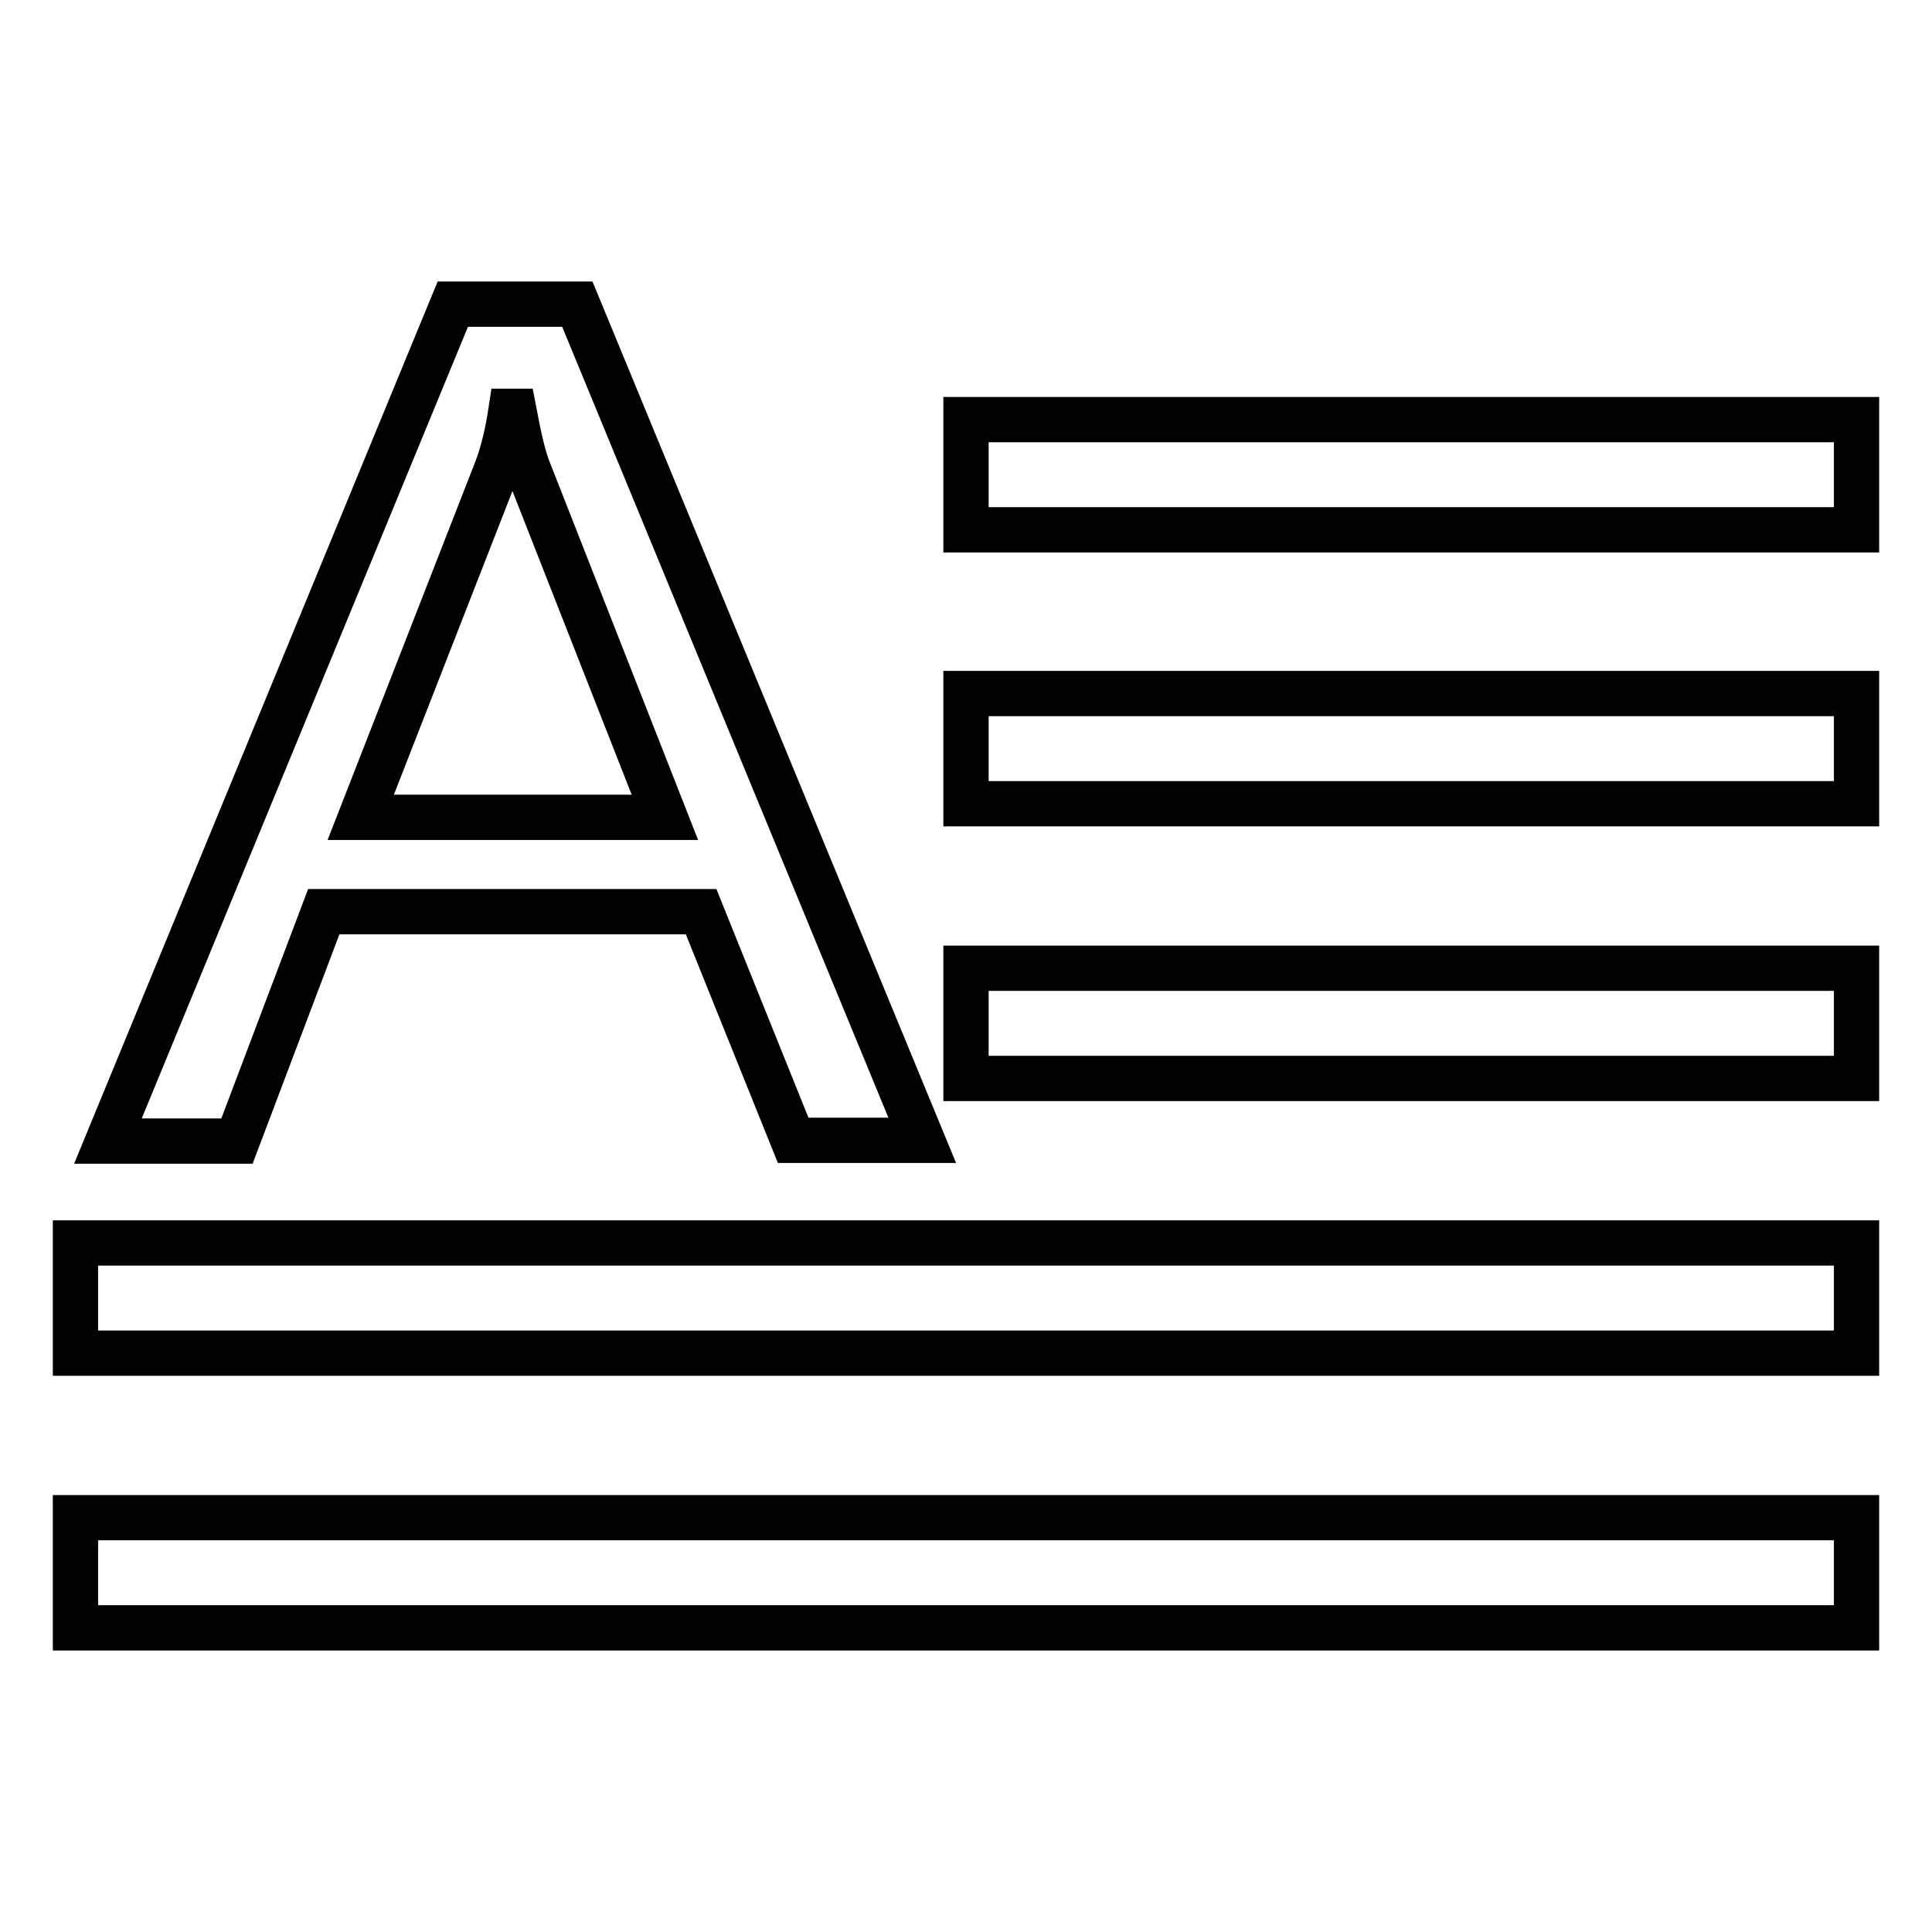 <?xml version="1.0" encoding="utf-8"?>
<!-- Svg Vector Icons : http://www.onlinewebfonts.com/icon -->
<!DOCTYPE svg PUBLIC "-//W3C//DTD SVG 1.1//EN" "http://www.w3.org/Graphics/SVG/1.1/DTD/svg11.dtd">
<svg version="1.1" xmlns="http://www.w3.org/2000/svg" xmlns:xlink="http://www.w3.org/1999/xlink" x="0px" y="0px" viewBox="0 0 256 256" enable-background="new 0 0 256 256" xml:space="preserve">
<g> <path stroke-width="6" fill-opacity="0" stroke="#000000"  d="M10,164.7h236v14.6H10V164.7z M128,55.6h118v14.6H128V55.6z M42.9,120.8h50l12.2,30.3h17.1L76.5,40.3H60 L14.3,151.2h17.1L42.9,120.8z M65.8,62.2c0.7-1.8,1.4-4.4,1.9-7.7h0.4c0.7,3.7,1.3,6.2,1.9,7.7l18.1,46.1H47.8L65.8,62.2z  M128,91.9h118v14.6H128V91.9z M10,201.1h236v14.6H10V201.1z M128,128.3h118v14.6H128V128.3z"/></g>
</svg>